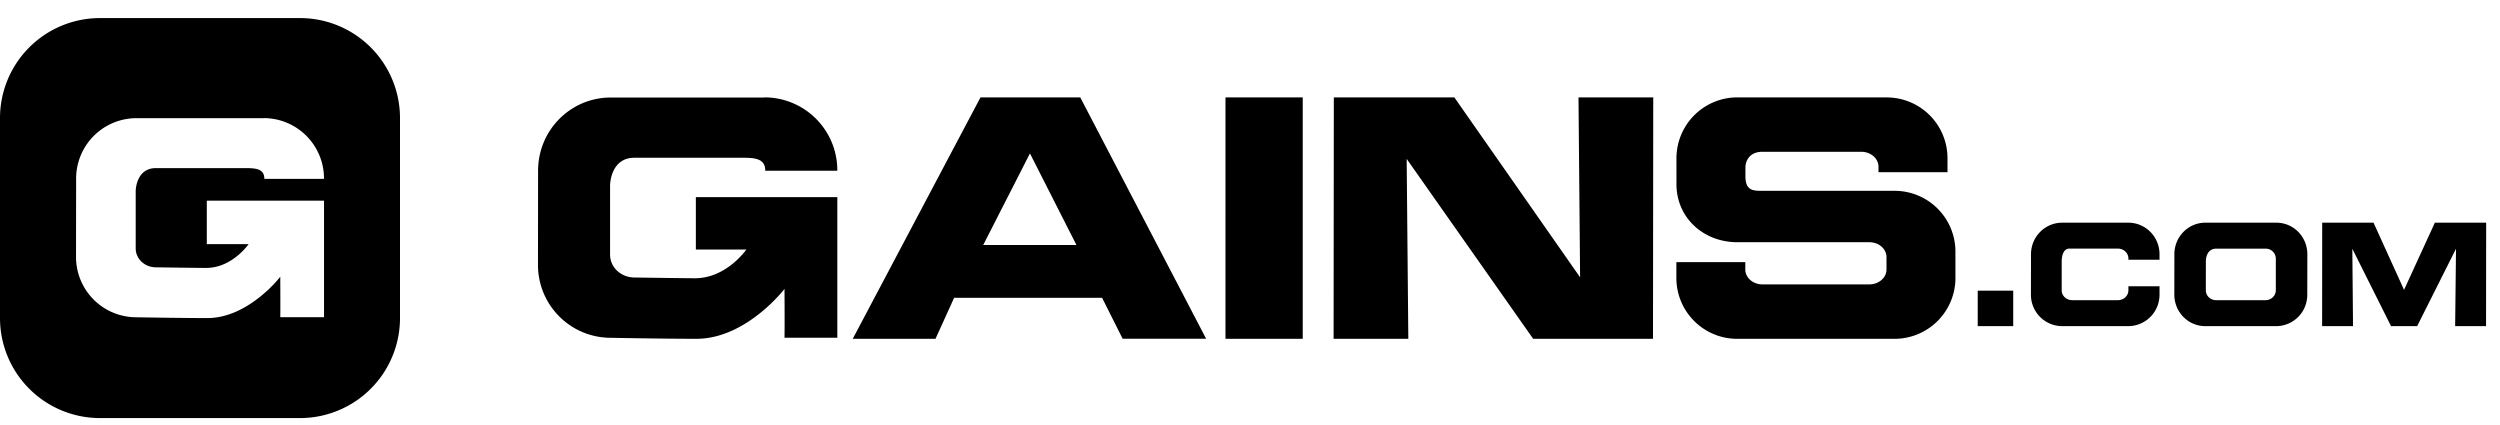 <svg xmlns="http://www.w3.org/2000/svg" width="100" height="17" viewBox="0 0 100 17">
  <path d="M12 .723a4 4 0 0 1 4 4v8a4 4 0 0 1-4 4H4a4 4 0 0 1-4-4v-8a4 4 0 0 1 4-4h8Zm-1.45 4.004H5.458a2.415 2.415 0 0 0-2.413 2.428l-.004 3.106a2.412 2.412 0 0 0 2.408 2.43s1.785.032 2.846.032c1.648 0 2.916-1.652 2.916-1.652s.008 1.307 0 1.617h1.75v-4.66H8.272v1.737h1.673s-.656.952-1.699.952c-.334 0-2.008-.024-2.008-.024-.448 0-.81-.337-.81-.758V7.642c0-.018.01-.917.81-.918h3.526c.448 0 .81.011.81.43h2.386a2.414 2.414 0 0 0-2.41-2.43v.003Zm20.033-.832a2.914 2.914 0 0 1 2.909 2.934H30.61c0-.506-.437-.519-.978-.519H25.38c-.971 0-.977 1.096-.977 1.109v2.766c0 .508.436.915.977.915.035 0 2.023.03 2.422.03 1.259 0 2.052-1.149 2.052-1.149h-2.02V7.884h5.659v5.625H31.38c.01-.37 0-1.93 0-1.952 0 0-1.53 1.994-3.52 1.995-1.28 0-3.435-.04-3.435-.04a2.912 2.912 0 0 1-2.906-2.932l.004-3.75c0-1.624 1.3-2.93 2.913-2.93h6.148v-.005Zm17.663 9.655h-3.34l-.822-1.637h-5.919l-.745 1.639h-3.31l5.11-9.657h3.99l5.036 9.655Zm3.863.002h-3.09V3.895h3.09v9.657Zm11.095-2.46-.064-7.197h2.99l-.01 9.657h-4.793l-5.06-7.197.066 7.197h-2.989l.009-9.657h4.821l5.03 7.197Zm6.3-7.195h5.96A2.432 2.432 0 0 1 77.9 6.34v.547h-2.76v-.214c0-.333-.307-.602-.689-.602h-3.948c-.687 0-.686.607-.686.607v.366c0 .588.304.589.686.589h5.28a2.431 2.431 0 0 1 2.434 2.441v1.122a2.438 2.438 0 0 1-2.44 2.357h-6.285a2.432 2.432 0 0 1-2.437-2.442v-.626h2.757v.291c0 .333.306.6.687.6h4.273c.381 0 .688-.267.688-.6v-.487c.002-.333-.305-.6-.686-.6h-5.28c-1.352 0-2.436-.974-2.436-2.327V6.337a2.437 2.437 0 0 1 2.44-2.442l.004.002Zm11.025 9.149h-1.42v-1.42h1.42v1.42Zm4.602-4.139c.692 0 1.25.563 1.25 1.262v.22h-1.245v-.05c0-.219-.187-.395-.42-.395h-1.941c-.307 0-.307.478-.307.478v1.191c0 .218.187.394.42.394h1.827c.233 0 .42-.176.421-.394v-.162h1.245v.332a1.256 1.256 0 0 1-1.25 1.263h-2.644a1.254 1.254 0 0 1-1.25-1.263l.003-1.612c0-.7.558-1.264 1.252-1.264h2.64Zm5.923 0c.687 0 1.24.563 1.24 1.263l-.003 1.613a1.25 1.25 0 0 1-1.241 1.263h-2.837c-.688 0-1.24-.564-1.24-1.263l.002-1.613c0-.7.553-1.263 1.241-1.263h2.838Zm5.108 2.687 1.233-2.687h2.052l-.005 4.139h-1.236l.034-3.096-1.554 3.096h-1.044L94.093 9.95l.028 3.096h-1.236l.003-4.139h2.053l1.221 2.687ZM88.65 9.946c-.412 0-.415.471-.415.479l-.002 1.189c0 .218.186.394.417.394h1.965c.23 0 .416-.176.418-.394V10.34a.404.404 0 0 0-.416-.394H88.65Zm-49.322-.145h3.73l-1.86-3.664-1.87 3.664Z" fill="currentColor"/>
</svg>
